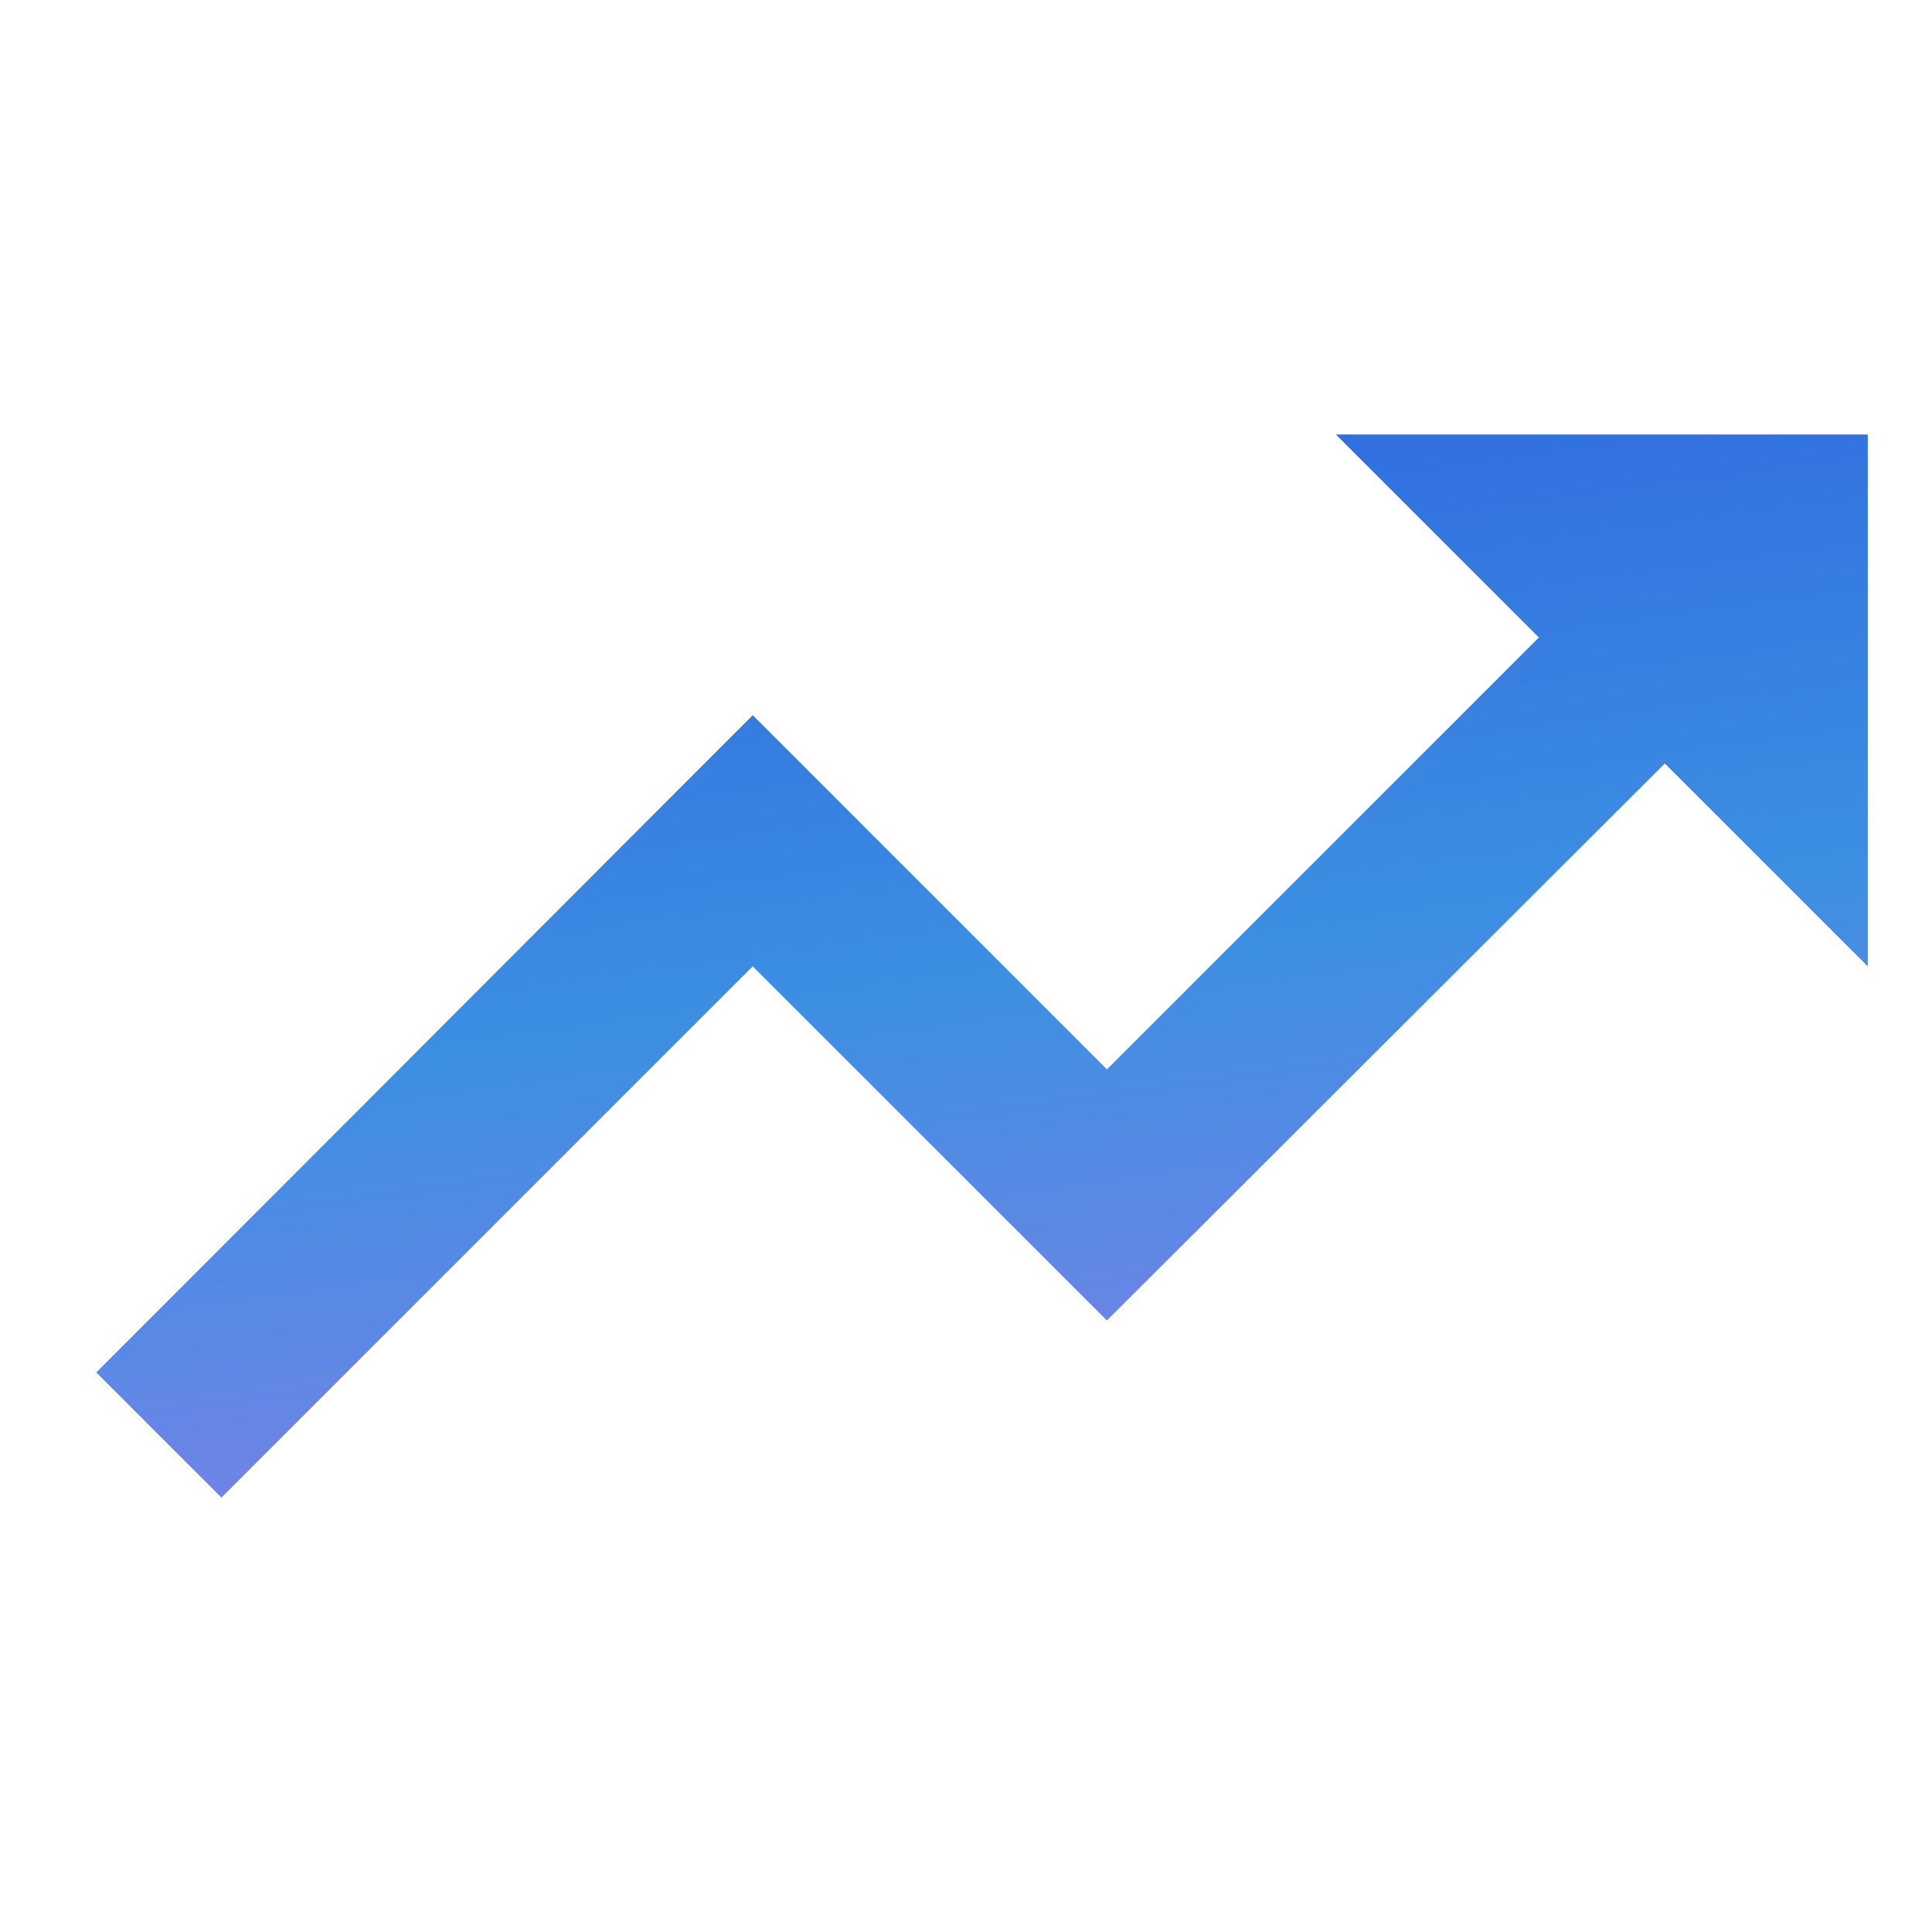 <svg width="40" height="40" viewBox="0 0 40 40" fill="none" xmlns="http://www.w3.org/2000/svg">
<mask id="mask0_3394_76583" style="mask-type:alpha" maskUnits="userSpaceOnUse" x="0" y="0" width="40" height="40">
<rect width="40" height="40" fill="#D9D9D9"/>
</mask>
<g mask="url(#mask0_3394_76583)">
<path d="M27.667 9L31.865 13.198L22.918 22.145L15.585 14.812L2 28.415L4.585 31L15.585 20L22.918 27.333L34.468 15.802L38.667 20V9H27.667Z" fill="url(#paint0_linear_3394_76583)"/>
<path d="M27.667 9L31.865 13.198L22.918 22.145L15.585 14.812L2 28.415L4.585 31L15.585 20L22.918 27.333L34.468 15.802L38.667 20V9H27.667Z" fill="url(#paint1_linear_3394_76583)"/>
<path d="M27.667 9L31.865 13.198L22.918 22.145L15.585 14.812L2 28.415L4.585 31L15.585 20L22.918 27.333L34.468 15.802L38.667 20V9H27.667Z" fill="url(#paint2_linear_3394_76583)"/>
</g>
<defs>
<linearGradient id="paint0_linear_3394_76583" x1="-58.857" y1="-19.75" x2="-10.006" y2="90.565" gradientUnits="userSpaceOnUse">
<stop offset="0.052" stop-color="#217BFE"/>
<stop offset="0.317" stop-color="#078EFB"/>
<stop offset="0.549" stop-color="#AC87EB"/>
<stop offset="0.969" stop-color="#EE4D5D"/>
</linearGradient>
<linearGradient id="paint1_linear_3394_76583" x1="-28" y1="4.654" x2="13.148" y2="84.703" gradientUnits="userSpaceOnUse">
<stop offset="0.052" stop-color="#217BFE"/>
<stop offset="0.317" stop-color="#078EFB"/>
<stop offset="0.549" stop-color="#AC87EB"/>
<stop offset="0.969" stop-color="#EE4D5D"/>
</linearGradient>
<linearGradient id="paint2_linear_3394_76583" x1="1.583" y1="9.267" x2="5.512" y2="37.72" gradientUnits="userSpaceOnUse">
<stop stop-color="#2E64DE"/>
<stop offset="0.471" stop-color="#3C8FE3"/>
<stop offset="1" stop-color="#987BE9"/>
</linearGradient>
</defs>
</svg>
